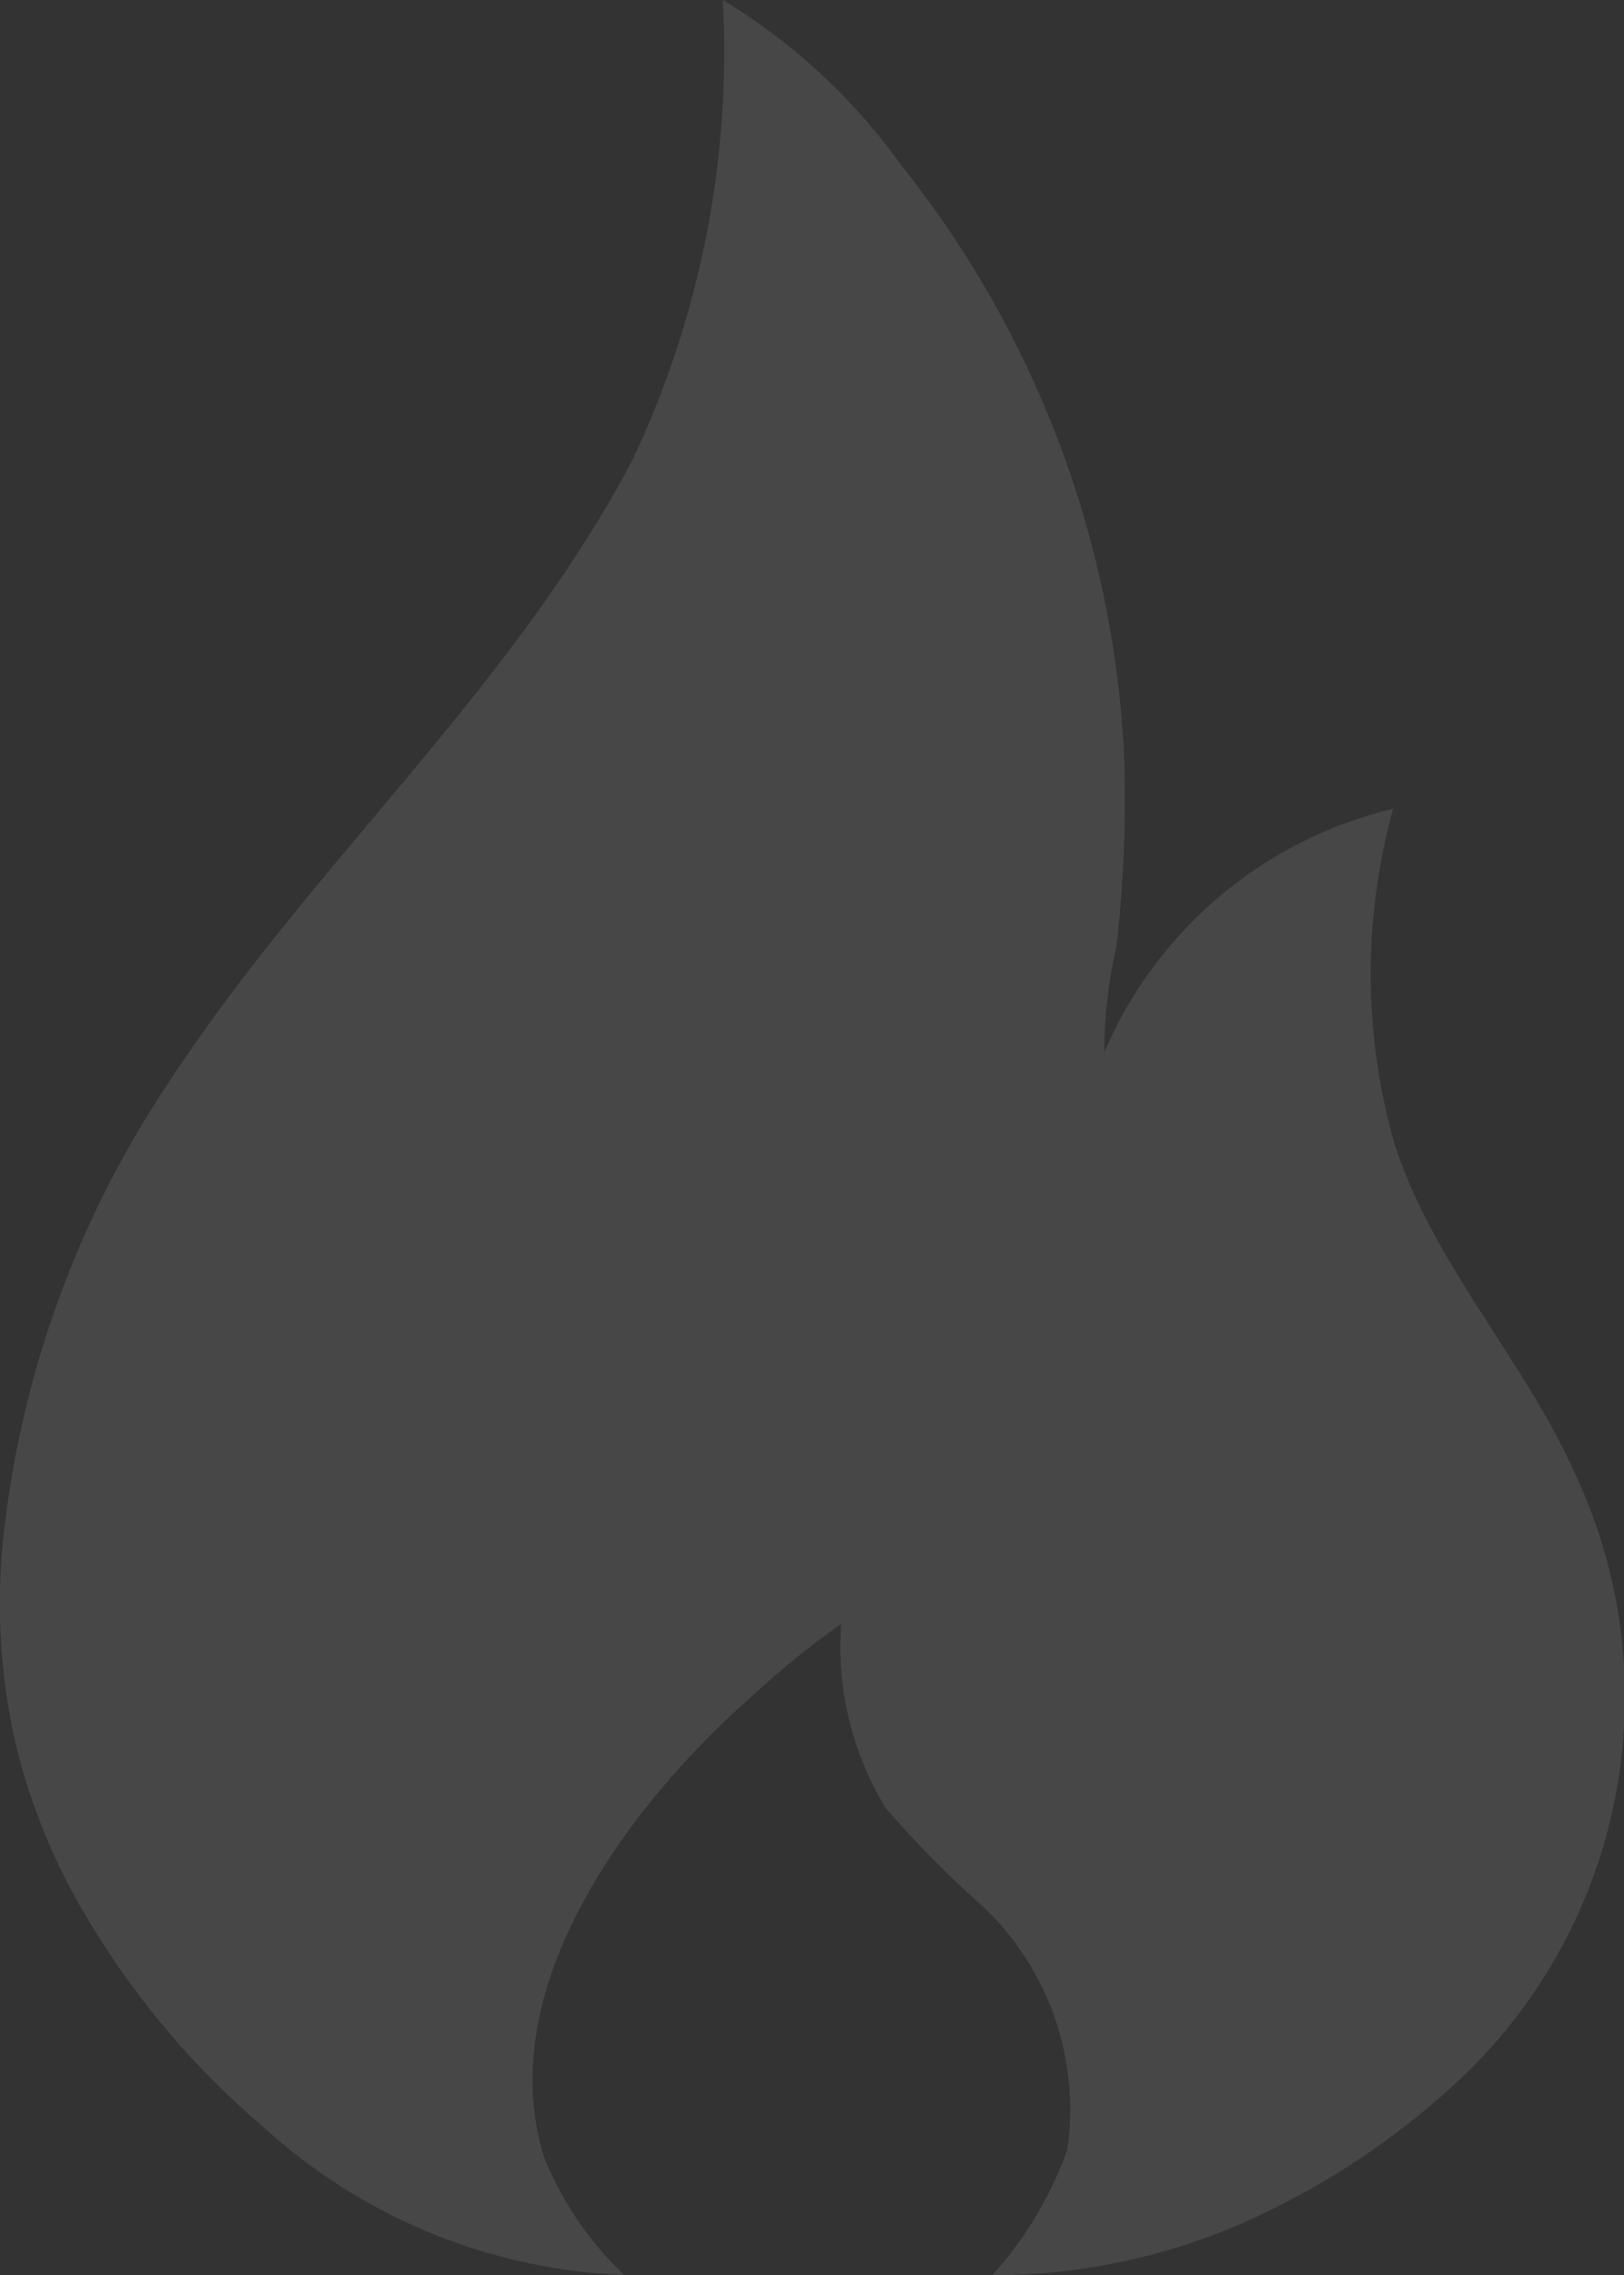<svg xmlns="http://www.w3.org/2000/svg" width="16.87" height="23.621" viewBox="0 0 16.87 23.621">
  <rect x="0" y="0" width="16.87" height="23.621" fill="#333333" stroke="none"/>
  <path id="Path_15551" data-name="Path 15551" d="M549.52,51a9.91,9.91,0,0,1-.941,4.779c-1.25,2.373-3.324,4.189-4.788,6.417a10.513,10.513,0,0,0-1.723,4.574,6.588,6.588,0,0,0,.087,2.253A6.437,6.437,0,0,0,542.97,71a8.57,8.57,0,0,0,1.771,2.076,5.891,5.891,0,0,0,3.755,1.542,3.452,3.452,0,0,1-.835-1.229c-.547-1.771.913-3.683,2.161-4.779a8.77,8.77,0,0,1,.927-.751,3.221,3.221,0,0,0,.463,1.912,11.013,11.013,0,0,0,1.019,1.03,2.9,2.9,0,0,1,.866,2.52,3.919,3.919,0,0,1-.778,1.3,6.51,6.51,0,0,0,2.936-.7,8.094,8.094,0,0,0,1.905-1.319,5.452,5.452,0,0,0,1.209-6.311c-.532-1.184-1.47-2.172-1.871-3.413a6.431,6.431,0,0,1-.015-3.482,4.366,4.366,0,0,0-3,2.526,4.855,4.855,0,0,1,.125-1.092,13.236,13.236,0,0,0,.077-2.048,10.664,10.664,0,0,0-2.319-6.076A6.269,6.269,0,0,0,549.52,51" transform="translate(-542.011 -51)" fill="#fff" opacity="0.1"/>
</svg>
